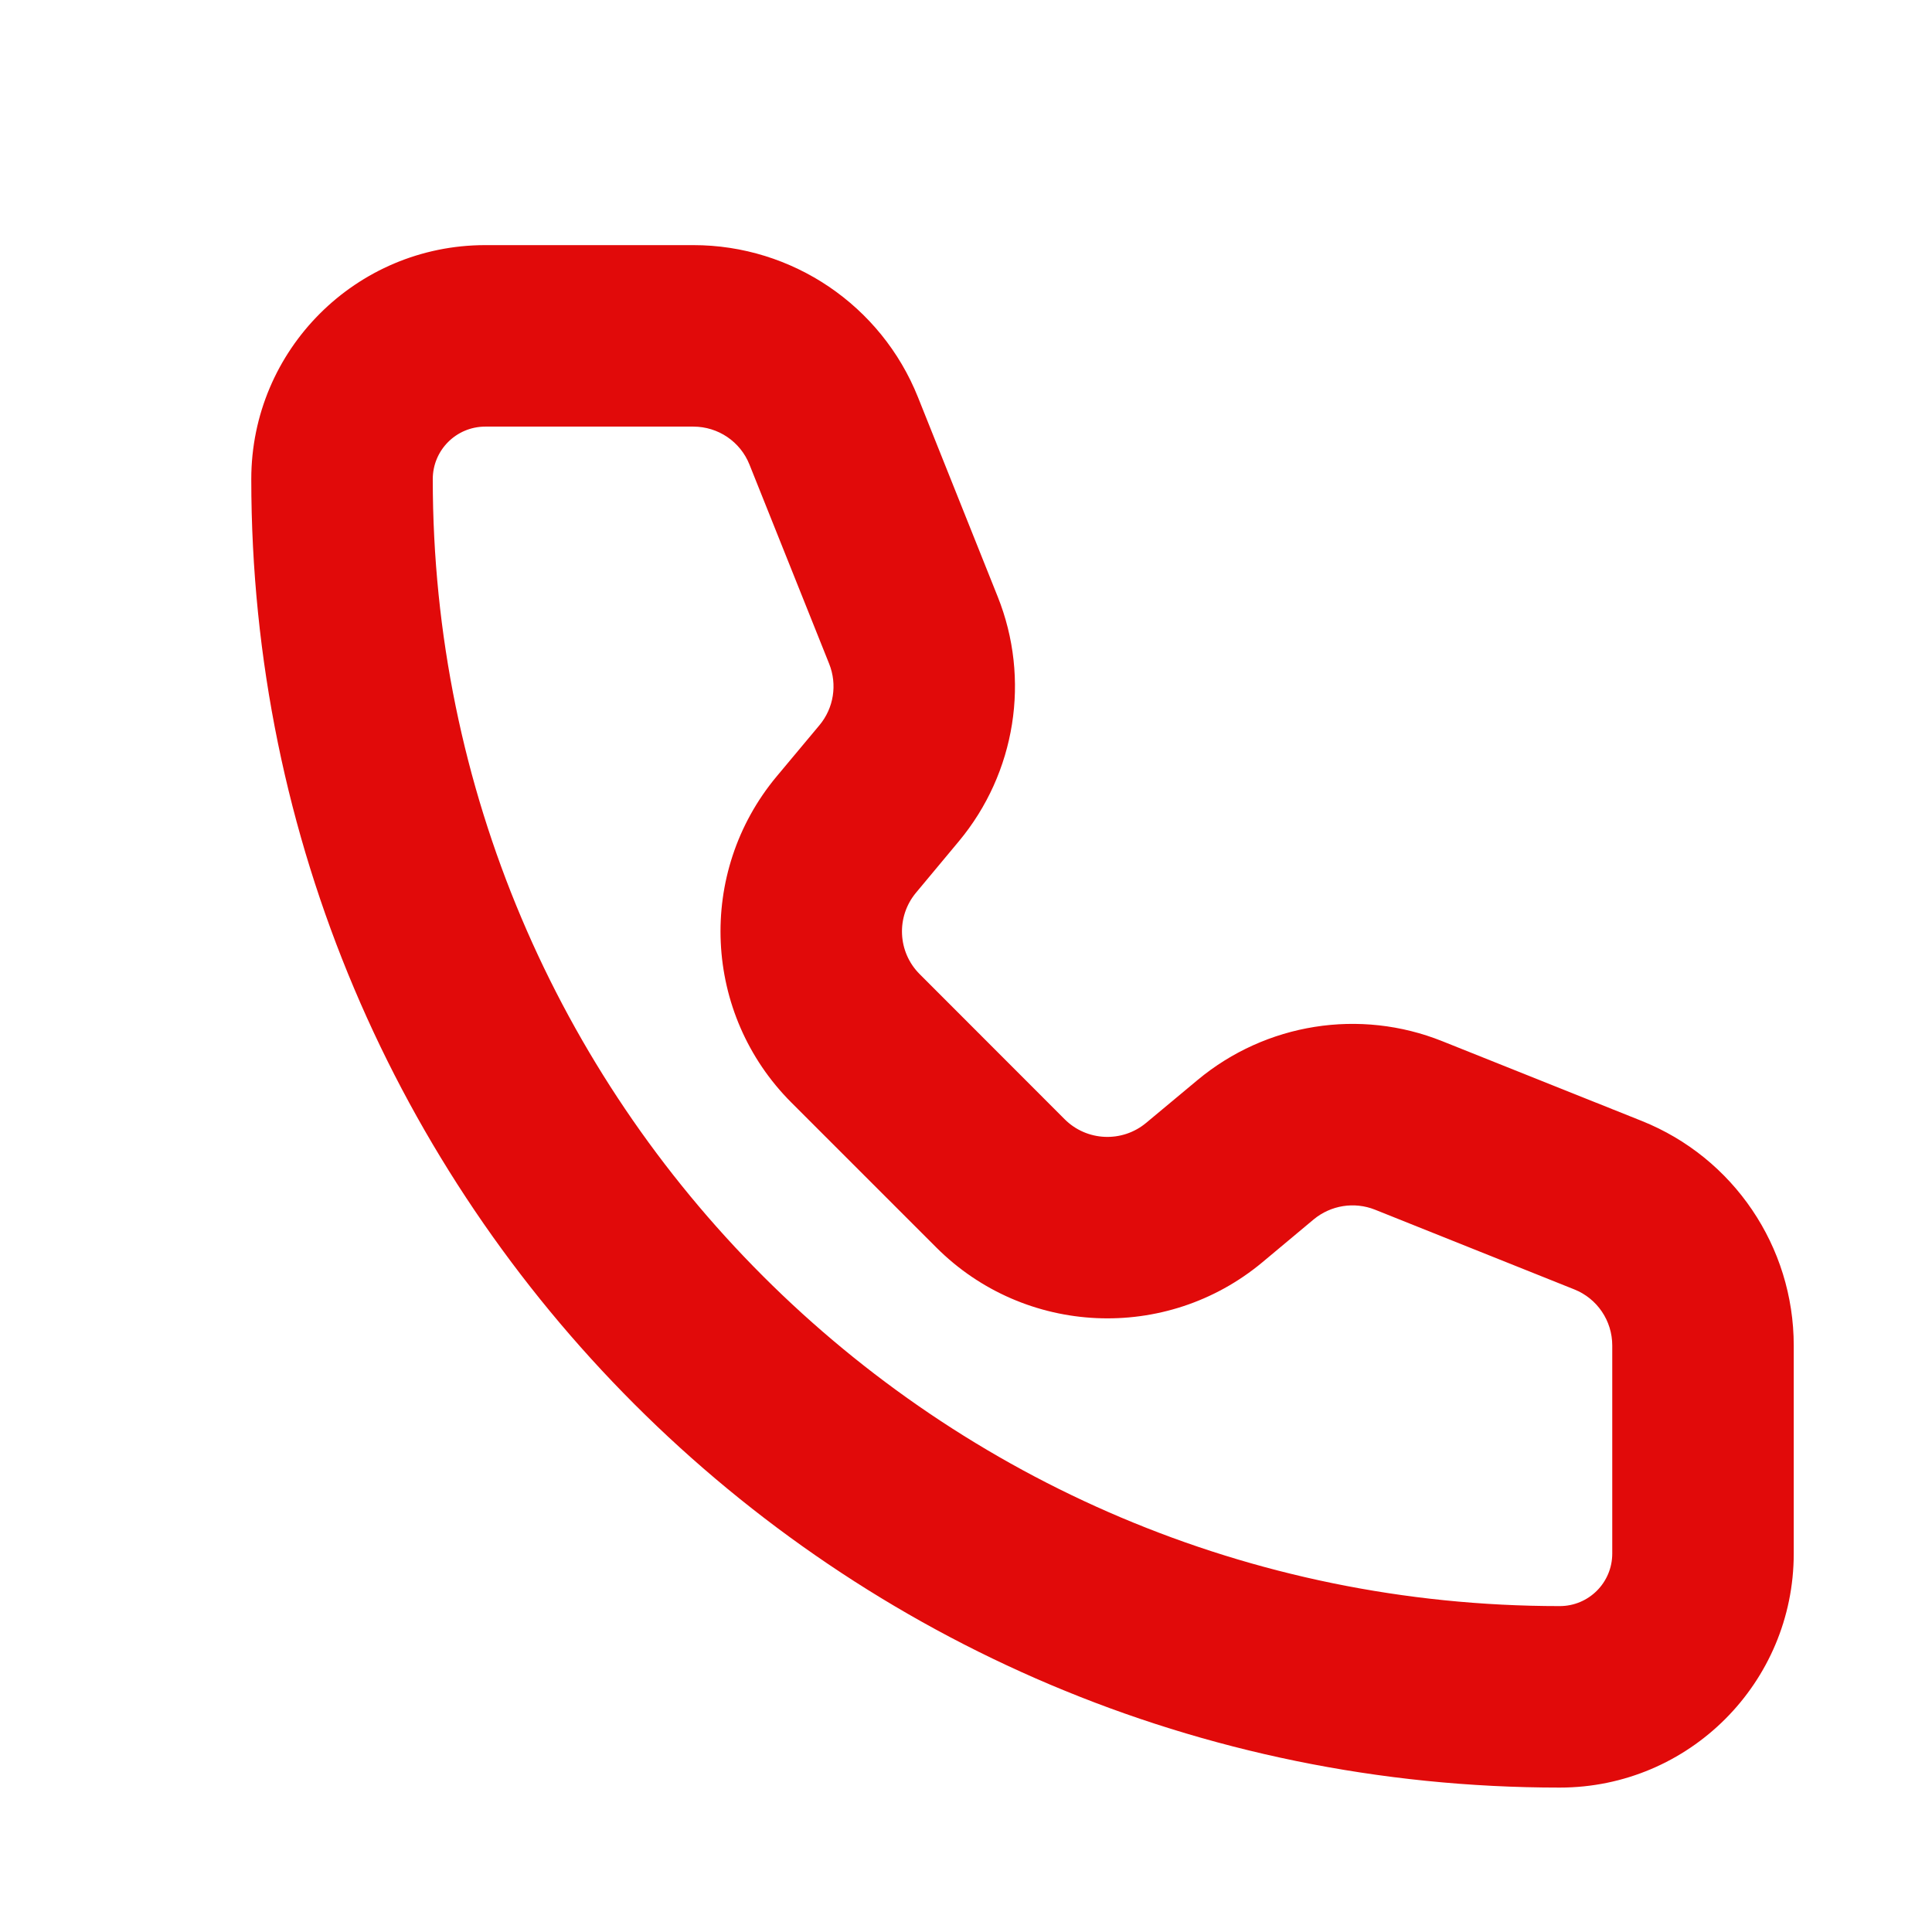 <svg width="16" height="16" viewBox="0 0 16 16" fill="none" xmlns="http://www.w3.org/2000/svg">
<path d="M6.905 3.568L6.207 3.848L6.905 3.568ZM7.565 5.219L8.262 4.94L7.565 5.219ZM7.364 6.486L7.941 6.967L7.941 6.967L7.364 6.486ZM7.009 6.912L7.586 7.393H7.586L7.009 6.912ZM7.085 8.599L6.554 9.131L6.554 9.131L7.085 8.599ZM8.286 9.8L8.817 9.269L8.286 9.8ZM9.973 9.876L9.492 9.299L9.973 9.876ZM10.399 9.521L10.88 10.098L10.88 10.098L10.399 9.521ZM11.666 9.32L11.387 10.018L11.666 9.32ZM13.317 9.981L13.596 9.283V9.283L13.317 9.981ZM4.019 3.533H5.742V2.03H4.019V3.533ZM6.207 3.848L6.867 5.498L8.262 4.94L7.602 3.289L6.207 3.848ZM6.787 6.005L6.431 6.431L7.586 7.393L7.941 6.967L6.787 6.005ZM6.554 9.131L7.754 10.331L8.817 9.269L7.617 8.068L6.554 9.131ZM10.454 10.454L10.88 10.098L9.918 8.944L9.492 9.299L10.454 10.454ZM11.387 10.018L13.037 10.678L13.596 9.283L11.945 8.623L11.387 10.018ZM13.352 11.143V12.866H14.855V11.143H13.352ZM12.917 13.301C7.763 13.301 3.584 9.122 3.584 3.968H2.081C2.081 9.952 6.933 14.804 12.917 14.804V13.301ZM13.352 12.866C13.352 13.106 13.158 13.301 12.917 13.301V14.804C13.988 14.804 14.855 13.936 14.855 12.866H13.352ZM13.037 10.678C13.228 10.754 13.352 10.938 13.352 11.143H14.855C14.855 10.324 14.356 9.587 13.596 9.283L13.037 10.678ZM10.88 10.098C11.022 9.981 11.216 9.95 11.387 10.018L11.945 8.623C11.262 8.349 10.484 8.473 9.918 8.944L10.88 10.098ZM7.754 10.331C8.487 11.064 9.658 11.117 10.454 10.454L9.492 9.299C9.293 9.465 9 9.452 8.817 9.269L7.754 10.331ZM6.431 6.431C5.768 7.227 5.821 8.398 6.554 9.131L7.617 8.068C7.433 7.885 7.42 7.592 7.586 7.393L6.431 6.431ZM6.867 5.498C6.935 5.669 6.905 5.863 6.787 6.005L7.941 6.967C8.412 6.401 8.536 5.623 8.262 4.94L6.867 5.498ZM5.742 3.533C5.947 3.533 6.131 3.657 6.207 3.848L7.602 3.289C7.298 2.529 6.561 2.03 5.742 2.03V3.533ZM4.019 2.03C2.949 2.03 2.081 2.897 2.081 3.968H3.584C3.584 3.727 3.779 3.533 4.019 3.533V2.03Z" fill="#E10A0A"/>
</svg>
